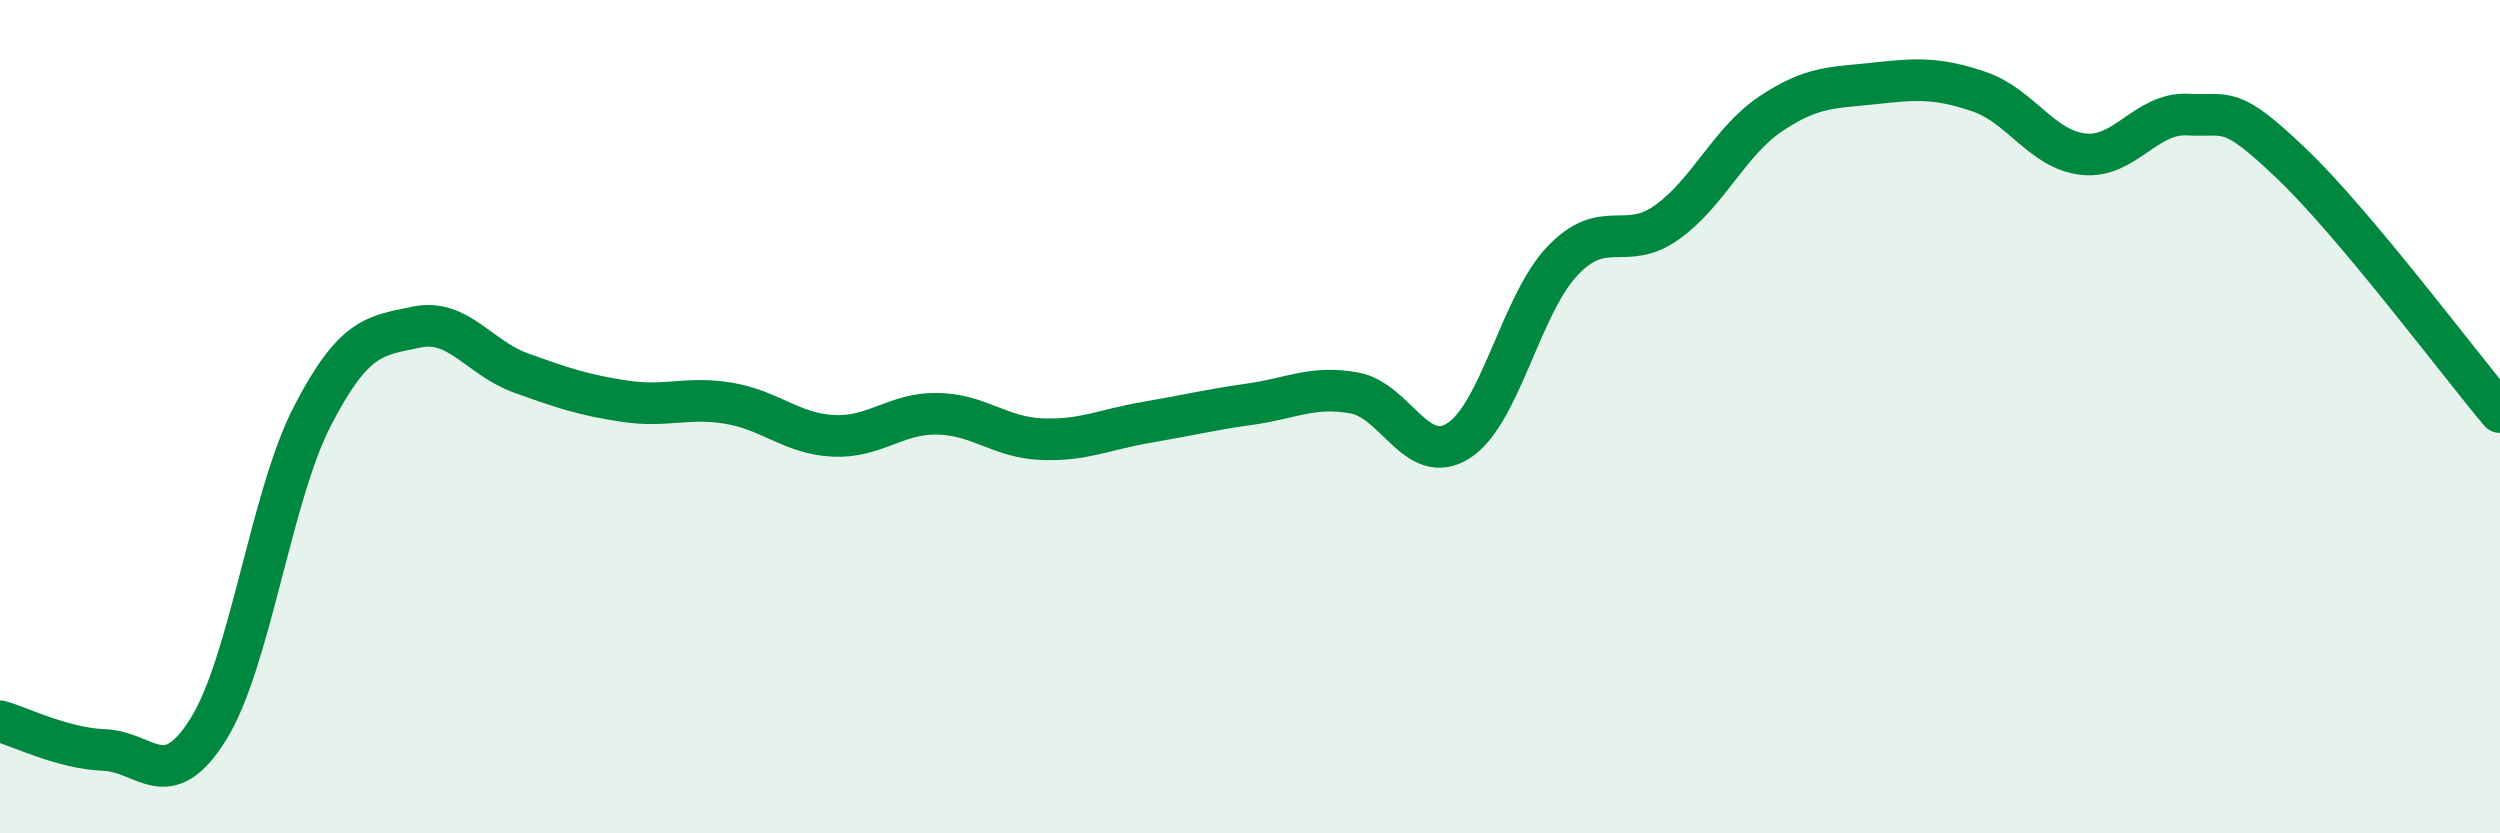 
    <svg width="60" height="20" viewBox="0 0 60 20" xmlns="http://www.w3.org/2000/svg">
      <path
        d="M 0,17.31 C 0.5,17.45 1.5,17.96 2.5,18 C 3.5,18.04 4,19.1 5,17.5 C 6,15.9 6.5,11.91 7.5,9.98 C 8.5,8.05 9,8.06 10,7.85 C 11,7.64 11.5,8.59 12.5,8.95 C 13.5,9.31 14,9.48 15,9.63 C 16,9.78 16.5,9.51 17.5,9.68 C 18.5,9.85 19,10.41 20,10.46 C 21,10.51 21.5,9.91 22.5,9.93 C 23.5,9.95 24,10.5 25,10.54 C 26,10.58 26.5,10.31 27.5,10.14 C 28.5,9.97 29,9.84 30,9.7 C 31,9.56 31.5,9.25 32.5,9.43 C 33.5,9.61 34,11.21 35,10.58 C 36,9.95 36.5,7.31 37.5,6.26 C 38.5,5.21 39,6.05 40,5.34 C 41,4.63 41.5,3.4 42.5,2.73 C 43.5,2.06 44,2.11 45,2 C 46,1.89 46.5,1.86 47.5,2.2 C 48.5,2.54 49,3.59 50,3.7 C 51,3.81 51.5,2.7 52.5,2.75 C 53.5,2.8 53.5,2.5 55,3.93 C 56.5,5.36 59,8.7 60,9.89L60 20L0 20Z"
        fill="#008740"
        opacity="0.1"
        stroke-linecap="round"
        stroke-linejoin="round"
      />
      <path
        d="M 0,17.31 C 0.5,17.45 1.5,17.96 2.5,18 C 3.5,18.04 4,19.1 5,17.5 C 6,15.9 6.5,11.91 7.5,9.98 C 8.5,8.05 9,8.06 10,7.85 C 11,7.64 11.5,8.59 12.5,8.95 C 13.5,9.31 14,9.48 15,9.63 C 16,9.78 16.5,9.51 17.5,9.68 C 18.5,9.85 19,10.41 20,10.46 C 21,10.51 21.5,9.91 22.5,9.93 C 23.5,9.95 24,10.5 25,10.54 C 26,10.58 26.5,10.31 27.5,10.14 C 28.5,9.97 29,9.84 30,9.7 C 31,9.56 31.5,9.25 32.5,9.43 C 33.5,9.61 34,11.21 35,10.58 C 36,9.95 36.5,7.31 37.5,6.26 C 38.5,5.21 39,6.05 40,5.34 C 41,4.63 41.5,3.4 42.5,2.73 C 43.5,2.06 44,2.11 45,2 C 46,1.89 46.5,1.86 47.5,2.2 C 48.5,2.54 49,3.59 50,3.7 C 51,3.81 51.5,2.7 52.5,2.75 C 53.5,2.8 53.5,2.5 55,3.93 C 56.5,5.36 59,8.7 60,9.89"
        stroke="#008740"
        stroke-width="1"
        fill="none"
        stroke-linecap="round"
        stroke-linejoin="round"
      />
    </svg>
  
